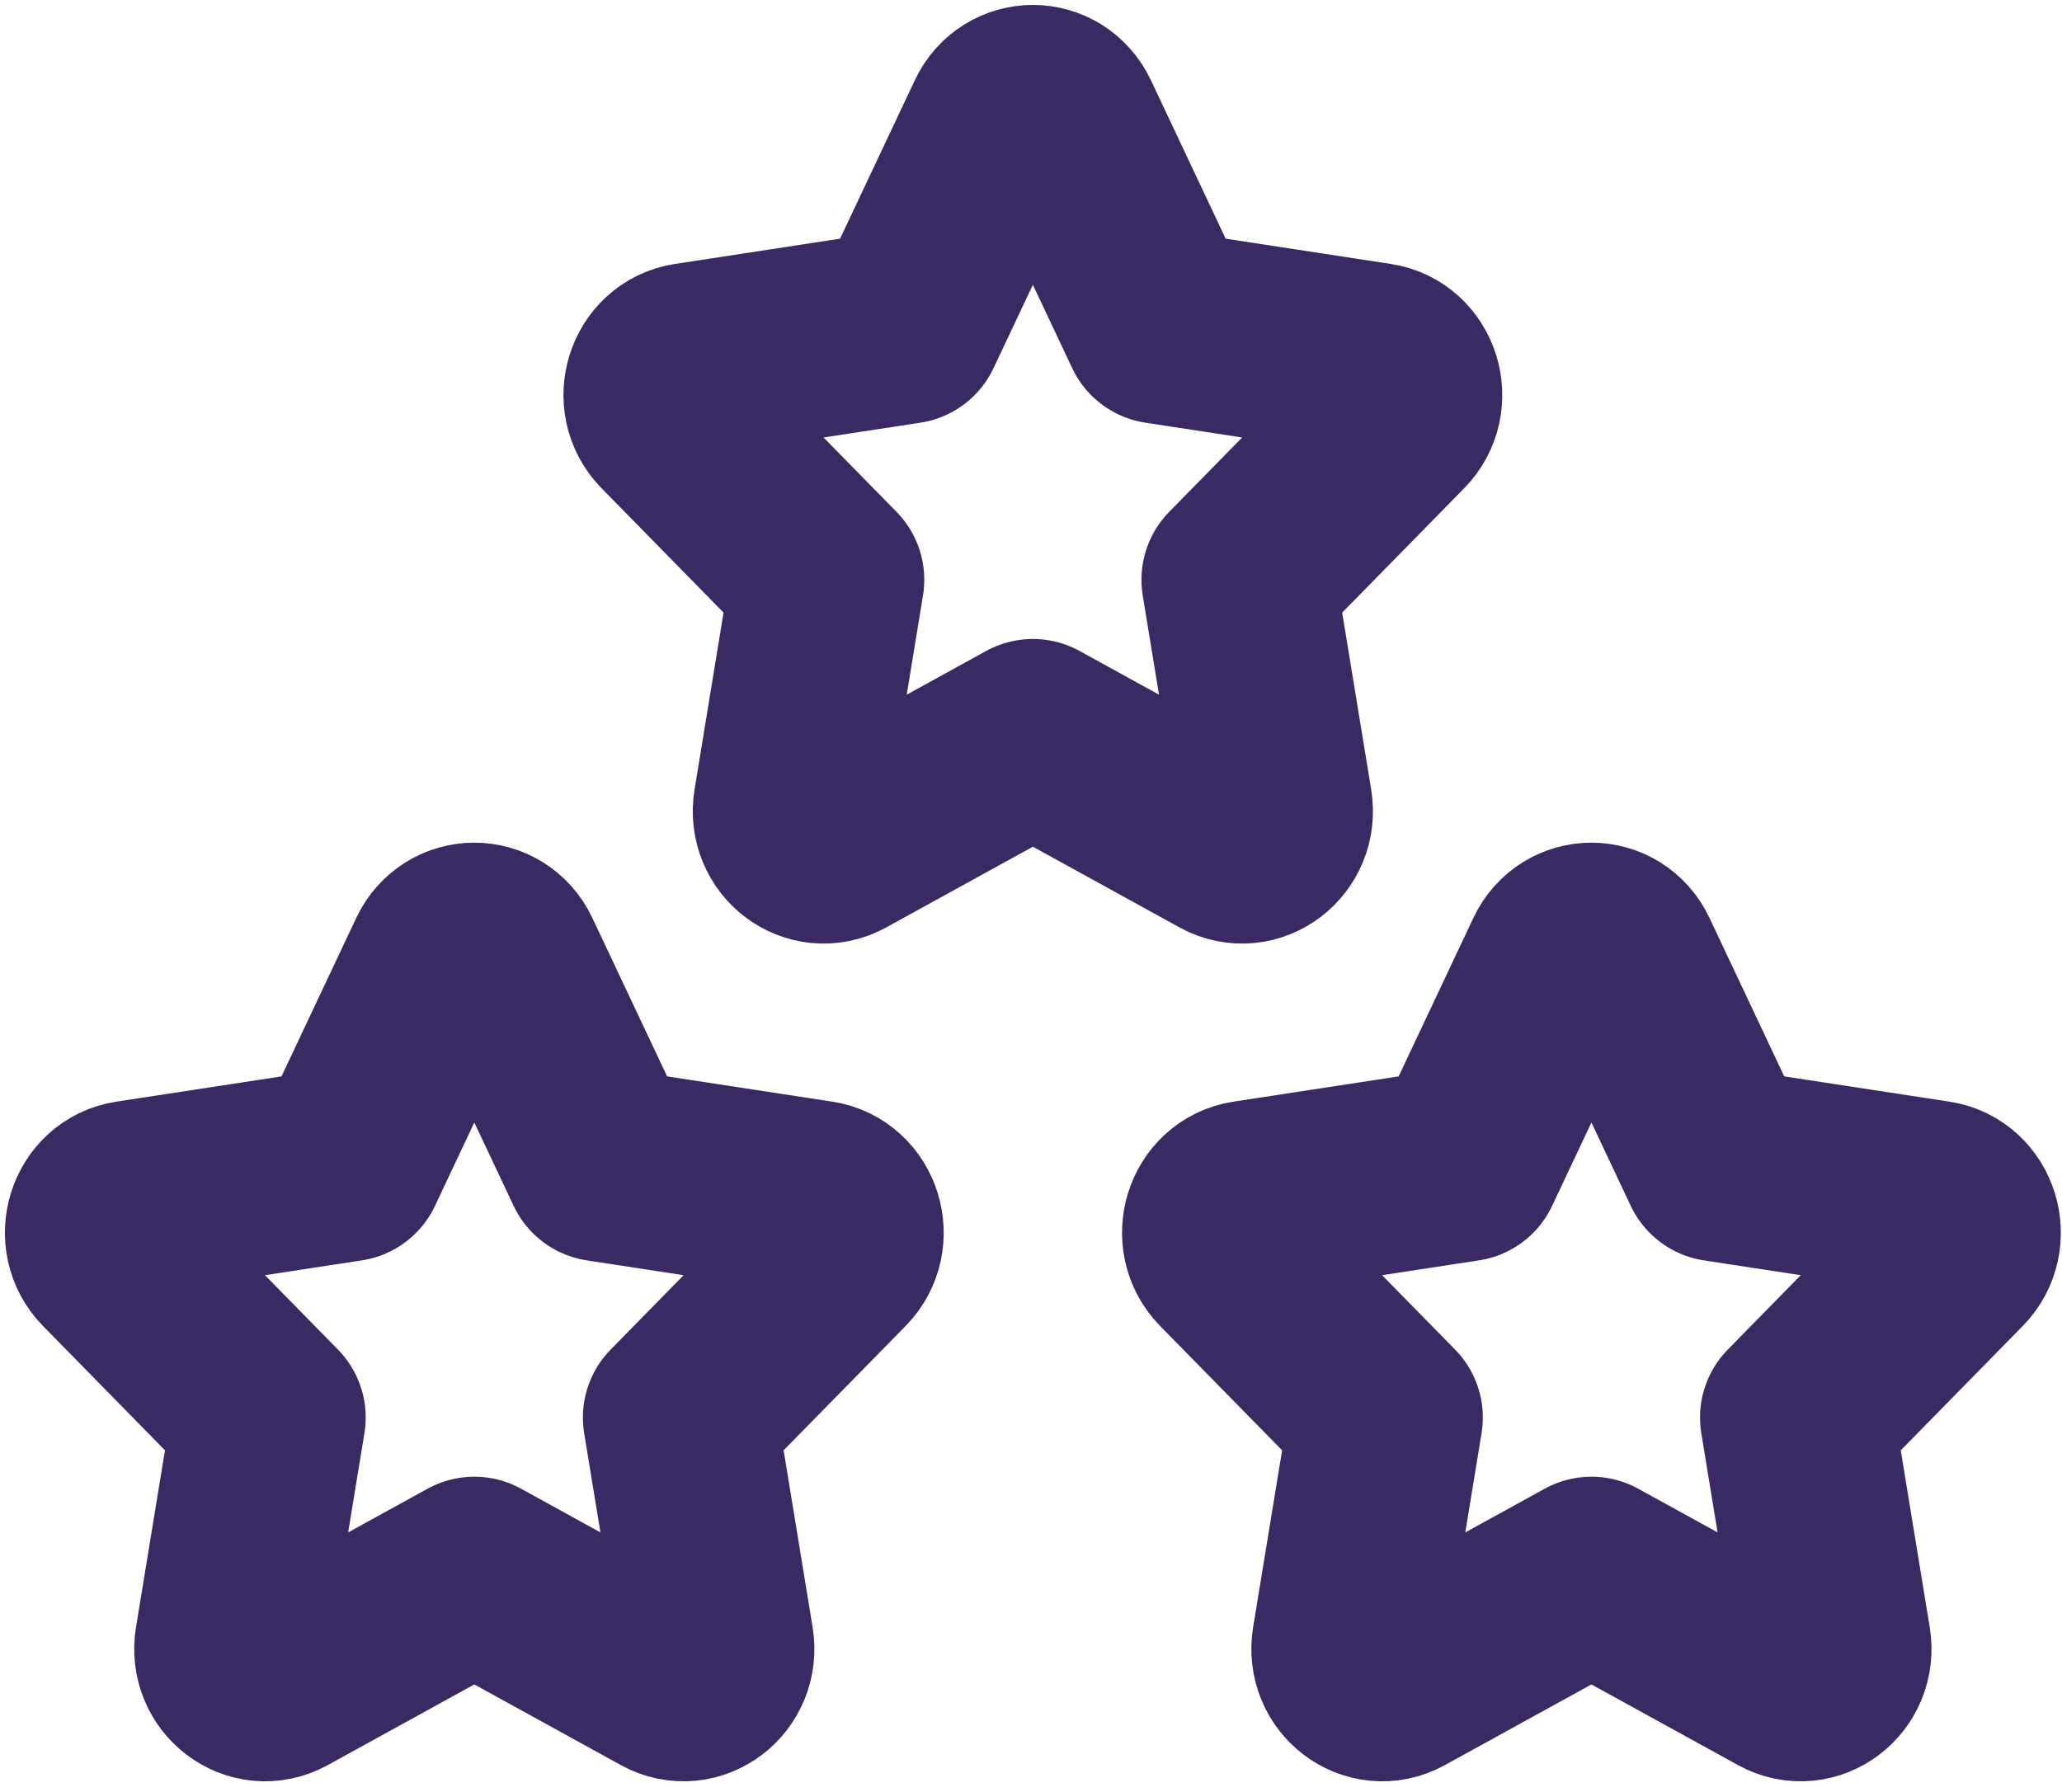 <svg width="84" height="73" viewBox="0 0 84 73" fill="none" xmlns="http://www.w3.org/2000/svg">
<path d="M14.145 47.445L18.085 39.09C18.591 38.018 20.052 38.018 20.558 39.09L24.499 47.445L33.31 48.793C34.441 48.966 34.892 50.42 34.073 51.255L27.698 57.754L29.203 66.935C29.396 68.114 28.213 69.013 27.202 68.456L19.322 64.119L11.442 68.456C10.43 69.013 9.248 68.114 9.441 66.935L10.945 57.754L4.571 51.255C3.752 50.42 4.203 48.966 5.333 48.793L14.145 47.445Z" stroke="#3A2A64" stroke-width="7.905" stroke-linecap="round" stroke-linejoin="round"/>
<path d="M59.654 47.445L63.594 39.09C64.1 38.018 65.561 38.018 66.067 39.09L70.007 47.445L78.819 48.793C79.95 48.966 80.4 50.42 79.582 51.255L73.207 57.754L74.711 66.935C74.905 68.114 73.722 69.013 72.71 68.456L64.831 64.119L56.951 68.456C55.939 69.013 54.756 68.114 54.95 66.935L56.454 57.754L50.079 51.255C49.261 50.42 49.711 48.966 50.842 48.793L59.654 47.445Z" stroke="#3A2A64" stroke-width="7.905" stroke-linecap="round" stroke-linejoin="round"/>
<path d="M36.899 13.314L40.84 4.959C41.345 3.886 42.807 3.886 43.312 4.959L47.253 13.314L56.065 14.662C57.195 14.835 57.646 16.289 56.828 17.123L50.452 23.622L51.957 32.803C52.15 33.982 50.968 34.881 49.956 34.324L42.076 29.987L34.196 34.324C33.185 34.881 32.002 33.982 32.195 32.803L33.7 23.622L27.325 17.123C26.506 16.289 26.957 14.835 28.088 14.662L36.899 13.314Z" stroke="#3A2A64" stroke-width="7.905" stroke-linecap="round" stroke-linejoin="round"/>
</svg>
